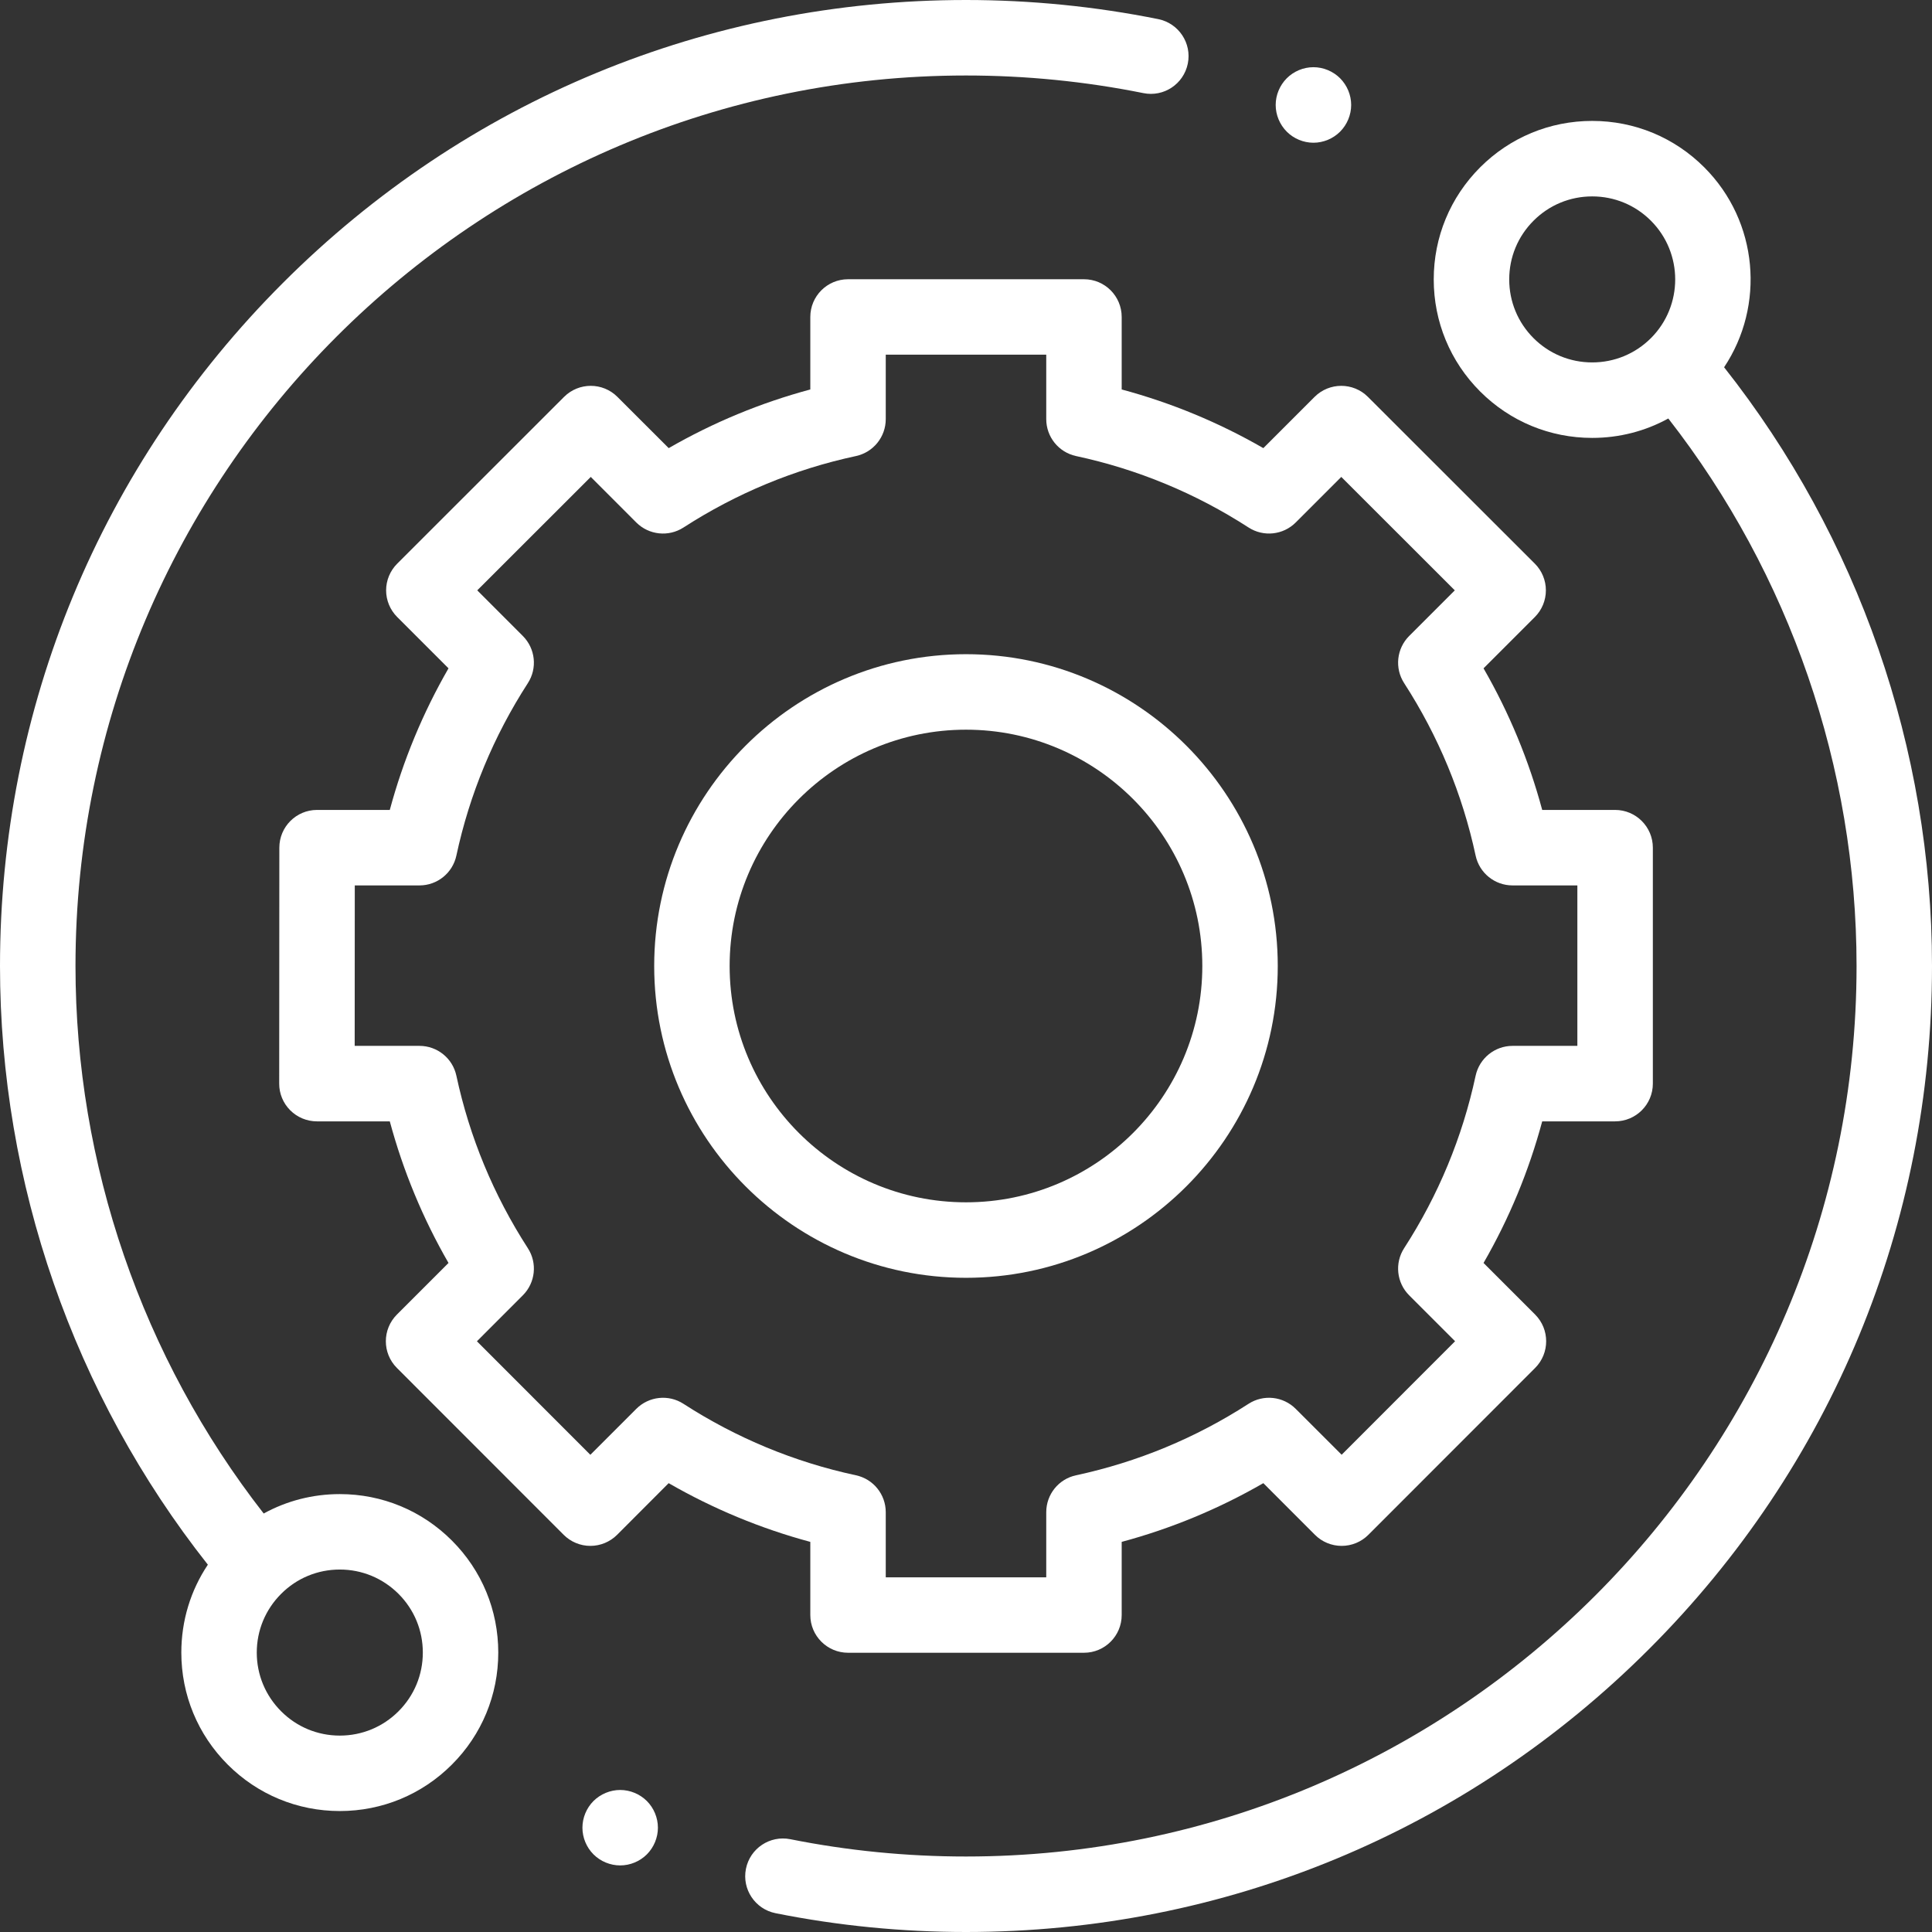 <svg width="41" height="41" viewBox="0 0 41 41" fill="none" xmlns="http://www.w3.org/2000/svg">
<rect x="0" y="0" width="41" height="41" fill="#333333" stroke="none"/>
<g clip-path="url(#clip0_2080_966)">
<path d="M7.211 31.707C6.637 31.707 6.085 31.85 5.596 32.119C3.017 28.813 1.602 24.707 1.602 20.5C1.602 10.079 10.079 1.602 20.5 1.602C21.767 1.602 23.033 1.728 24.264 1.976C24.697 2.064 25.119 1.784 25.207 1.35C25.295 0.917 25.014 0.494 24.581 0.406C23.246 0.137 21.873 0 20.5 0C15.024 0 9.876 2.132 6.004 6.004C2.132 9.876 0 15.024 0 20.5C0 25.106 1.564 29.601 4.411 33.205C4.045 33.752 3.848 34.396 3.848 35.07C3.848 35.968 4.198 36.813 4.833 37.448C5.468 38.083 6.313 38.433 7.211 38.433C8.109 38.433 8.954 38.083 9.589 37.448C10.225 36.813 10.574 35.968 10.574 35.07C10.574 34.172 10.225 33.327 9.589 32.692C8.954 32.057 8.109 31.707 7.211 31.707ZM8.457 36.316C8.124 36.649 7.682 36.832 7.211 36.832C6.741 36.832 6.298 36.649 5.966 36.316C5.633 35.983 5.449 35.541 5.449 35.07C5.449 34.599 5.633 34.157 5.966 33.824C6.298 33.491 6.741 33.308 7.211 33.308C7.682 33.308 8.124 33.492 8.457 33.824C8.79 34.157 8.973 34.599 8.973 35.07C8.973 35.541 8.79 35.983 8.457 36.316Z" fill="white"/>
<path d="M36.588 7.794C37.459 6.488 37.319 4.703 36.167 3.551C35.532 2.916 34.688 2.566 33.789 2.566C32.891 2.566 32.046 2.916 31.411 3.551C30.776 4.187 30.426 5.031 30.426 5.93C30.426 6.828 30.776 7.673 31.411 8.308C32.046 8.943 32.891 9.293 33.789 9.293C34.363 9.293 34.915 9.15 35.404 8.881C37.983 12.187 39.399 16.293 39.399 20.5C39.399 30.921 30.921 39.398 20.5 39.398C19.246 39.398 17.992 39.275 16.773 39.031C16.339 38.944 15.917 39.225 15.83 39.659C15.743 40.093 16.025 40.514 16.458 40.601C17.78 40.866 19.14 41 20.5 41C25.976 41 31.124 38.867 34.996 34.995C38.868 31.124 41 25.976 41 20.5C41 15.893 39.436 11.398 36.588 7.794ZM32.544 7.176C32.211 6.843 32.028 6.4 32.028 5.93C32.028 5.459 32.211 5.017 32.544 4.684C32.876 4.351 33.319 4.168 33.789 4.168C34.26 4.168 34.702 4.351 35.035 4.684C35.722 5.371 35.722 6.489 35.035 7.176C34.702 7.508 34.26 7.691 33.789 7.691C33.318 7.691 32.876 7.508 32.544 7.176Z" fill="white"/>
<path d="M17.196 34.273C17.196 34.716 17.555 35.074 17.997 35.074H23.004C23.446 35.074 23.804 34.716 23.804 34.273V32.721C24.857 32.438 25.864 32.02 26.81 31.475L27.906 32.572C28.056 32.722 28.26 32.806 28.472 32.806C28.684 32.806 28.889 32.722 29.039 32.571L32.578 29.03C32.89 28.717 32.89 28.21 32.578 27.897L31.483 26.802C32.028 25.857 32.445 24.85 32.728 23.797H34.275C34.717 23.797 35.076 23.439 35.076 22.996V17.989C35.076 17.547 34.717 17.188 34.275 17.188H32.728C32.445 16.136 32.028 15.129 31.483 14.183L32.572 13.094C32.722 12.944 32.806 12.74 32.806 12.528C32.806 12.316 32.722 12.111 32.571 11.961L29.029 8.422C28.717 8.11 28.21 8.11 27.897 8.423L26.81 9.51C25.864 8.965 24.857 8.548 23.804 8.265V6.727C23.804 6.284 23.446 5.926 23.004 5.926H17.997C17.555 5.926 17.196 6.284 17.196 6.727V8.265C16.143 8.548 15.137 8.965 14.191 9.51L13.103 8.423C12.791 8.11 12.284 8.11 11.971 8.422L8.429 11.962C8.279 12.112 8.194 12.316 8.194 12.528C8.194 12.74 8.279 12.944 8.429 13.094L9.518 14.183C8.973 15.129 8.556 16.135 8.272 17.188H6.728C6.286 17.188 5.928 17.547 5.928 17.989L5.925 22.996C5.924 23.208 6.009 23.412 6.159 23.562C6.309 23.712 6.513 23.797 6.726 23.797H8.272C8.556 24.85 8.973 25.857 9.518 26.802L8.423 27.897C8.11 28.21 8.11 28.717 8.423 29.03L11.962 32.571C12.112 32.721 12.316 32.806 12.528 32.806H12.528C12.741 32.806 12.944 32.722 13.095 32.572L14.19 31.475C15.137 32.02 16.143 32.438 17.196 32.721V34.273ZM14.504 29.791C14.188 29.586 13.771 29.631 13.503 29.898L12.528 30.873L10.121 28.464L11.095 27.489C11.362 27.223 11.407 26.805 11.202 26.489C10.476 25.365 9.965 24.134 9.685 22.828C9.606 22.459 9.28 22.195 8.902 22.195H7.527L7.529 18.79H8.902C9.28 18.79 9.606 18.526 9.685 18.157C9.965 16.852 10.476 15.621 11.202 14.497C11.407 14.18 11.362 13.763 11.095 13.496L10.128 12.528L12.537 10.121L13.503 11.088C13.771 11.355 14.187 11.399 14.504 11.195C15.628 10.469 16.859 9.958 18.165 9.678C18.534 9.598 18.797 9.272 18.797 8.895V7.527H22.203V8.895C22.203 9.272 22.466 9.598 22.835 9.678C24.141 9.958 25.372 10.468 26.496 11.194C26.813 11.399 27.23 11.355 27.497 11.088L28.464 10.121L30.873 12.528L29.905 13.496C29.638 13.763 29.593 14.18 29.798 14.497C30.524 15.621 31.035 16.852 31.315 18.157C31.394 18.526 31.721 18.79 32.098 18.79H33.474V22.195H32.098C31.721 22.195 31.395 22.459 31.315 22.828C31.035 24.133 30.524 25.365 29.798 26.488C29.593 26.805 29.638 27.223 29.905 27.489L30.879 28.463L28.472 30.872L27.497 29.898C27.23 29.631 26.813 29.586 26.496 29.791C25.372 30.517 24.141 31.027 22.835 31.308C22.466 31.387 22.203 31.713 22.203 32.091V33.473H18.797V32.091C18.797 31.714 18.534 31.387 18.165 31.308C16.86 31.028 15.628 30.517 14.504 29.791Z" fill="white"/>
<path d="M27.116 20.5C27.116 16.852 24.148 13.883 20.5 13.883C16.851 13.883 13.883 16.852 13.883 20.5C13.883 24.149 16.851 27.117 20.5 27.117C24.148 27.117 27.116 24.149 27.116 20.5ZM15.484 20.5C15.484 17.735 17.734 15.485 20.5 15.485C23.265 15.485 25.515 17.735 25.515 20.5C25.515 23.265 23.265 25.515 20.5 25.515C17.734 25.515 15.484 23.266 15.484 20.5Z" fill="white"/>
<path d="M27.873 3.029C28.084 3.029 28.29 2.943 28.439 2.794C28.588 2.644 28.674 2.438 28.674 2.227C28.674 2.017 28.588 1.811 28.439 1.661C28.29 1.512 28.084 1.426 27.873 1.426C27.662 1.426 27.456 1.512 27.307 1.661C27.158 1.811 27.072 2.017 27.072 2.227C27.072 2.439 27.158 2.644 27.307 2.794C27.456 2.943 27.662 3.029 27.873 3.029Z" fill="white"/>
<path d="M13.161 37.986C12.951 37.986 12.744 38.072 12.595 38.22C12.446 38.369 12.36 38.576 12.36 38.787C12.36 38.998 12.446 39.204 12.595 39.353C12.744 39.502 12.951 39.587 13.161 39.587C13.372 39.587 13.578 39.502 13.727 39.353C13.876 39.204 13.962 38.997 13.962 38.787C13.962 38.576 13.876 38.369 13.727 38.22C13.578 38.072 13.372 37.986 13.161 37.986Z" fill="white"/>
</g>
<defs>
<clipPath id="clip0_2080_966">
<rect width="41" height="41" fill="white"/>
</clipPath>
</defs>
</svg>
